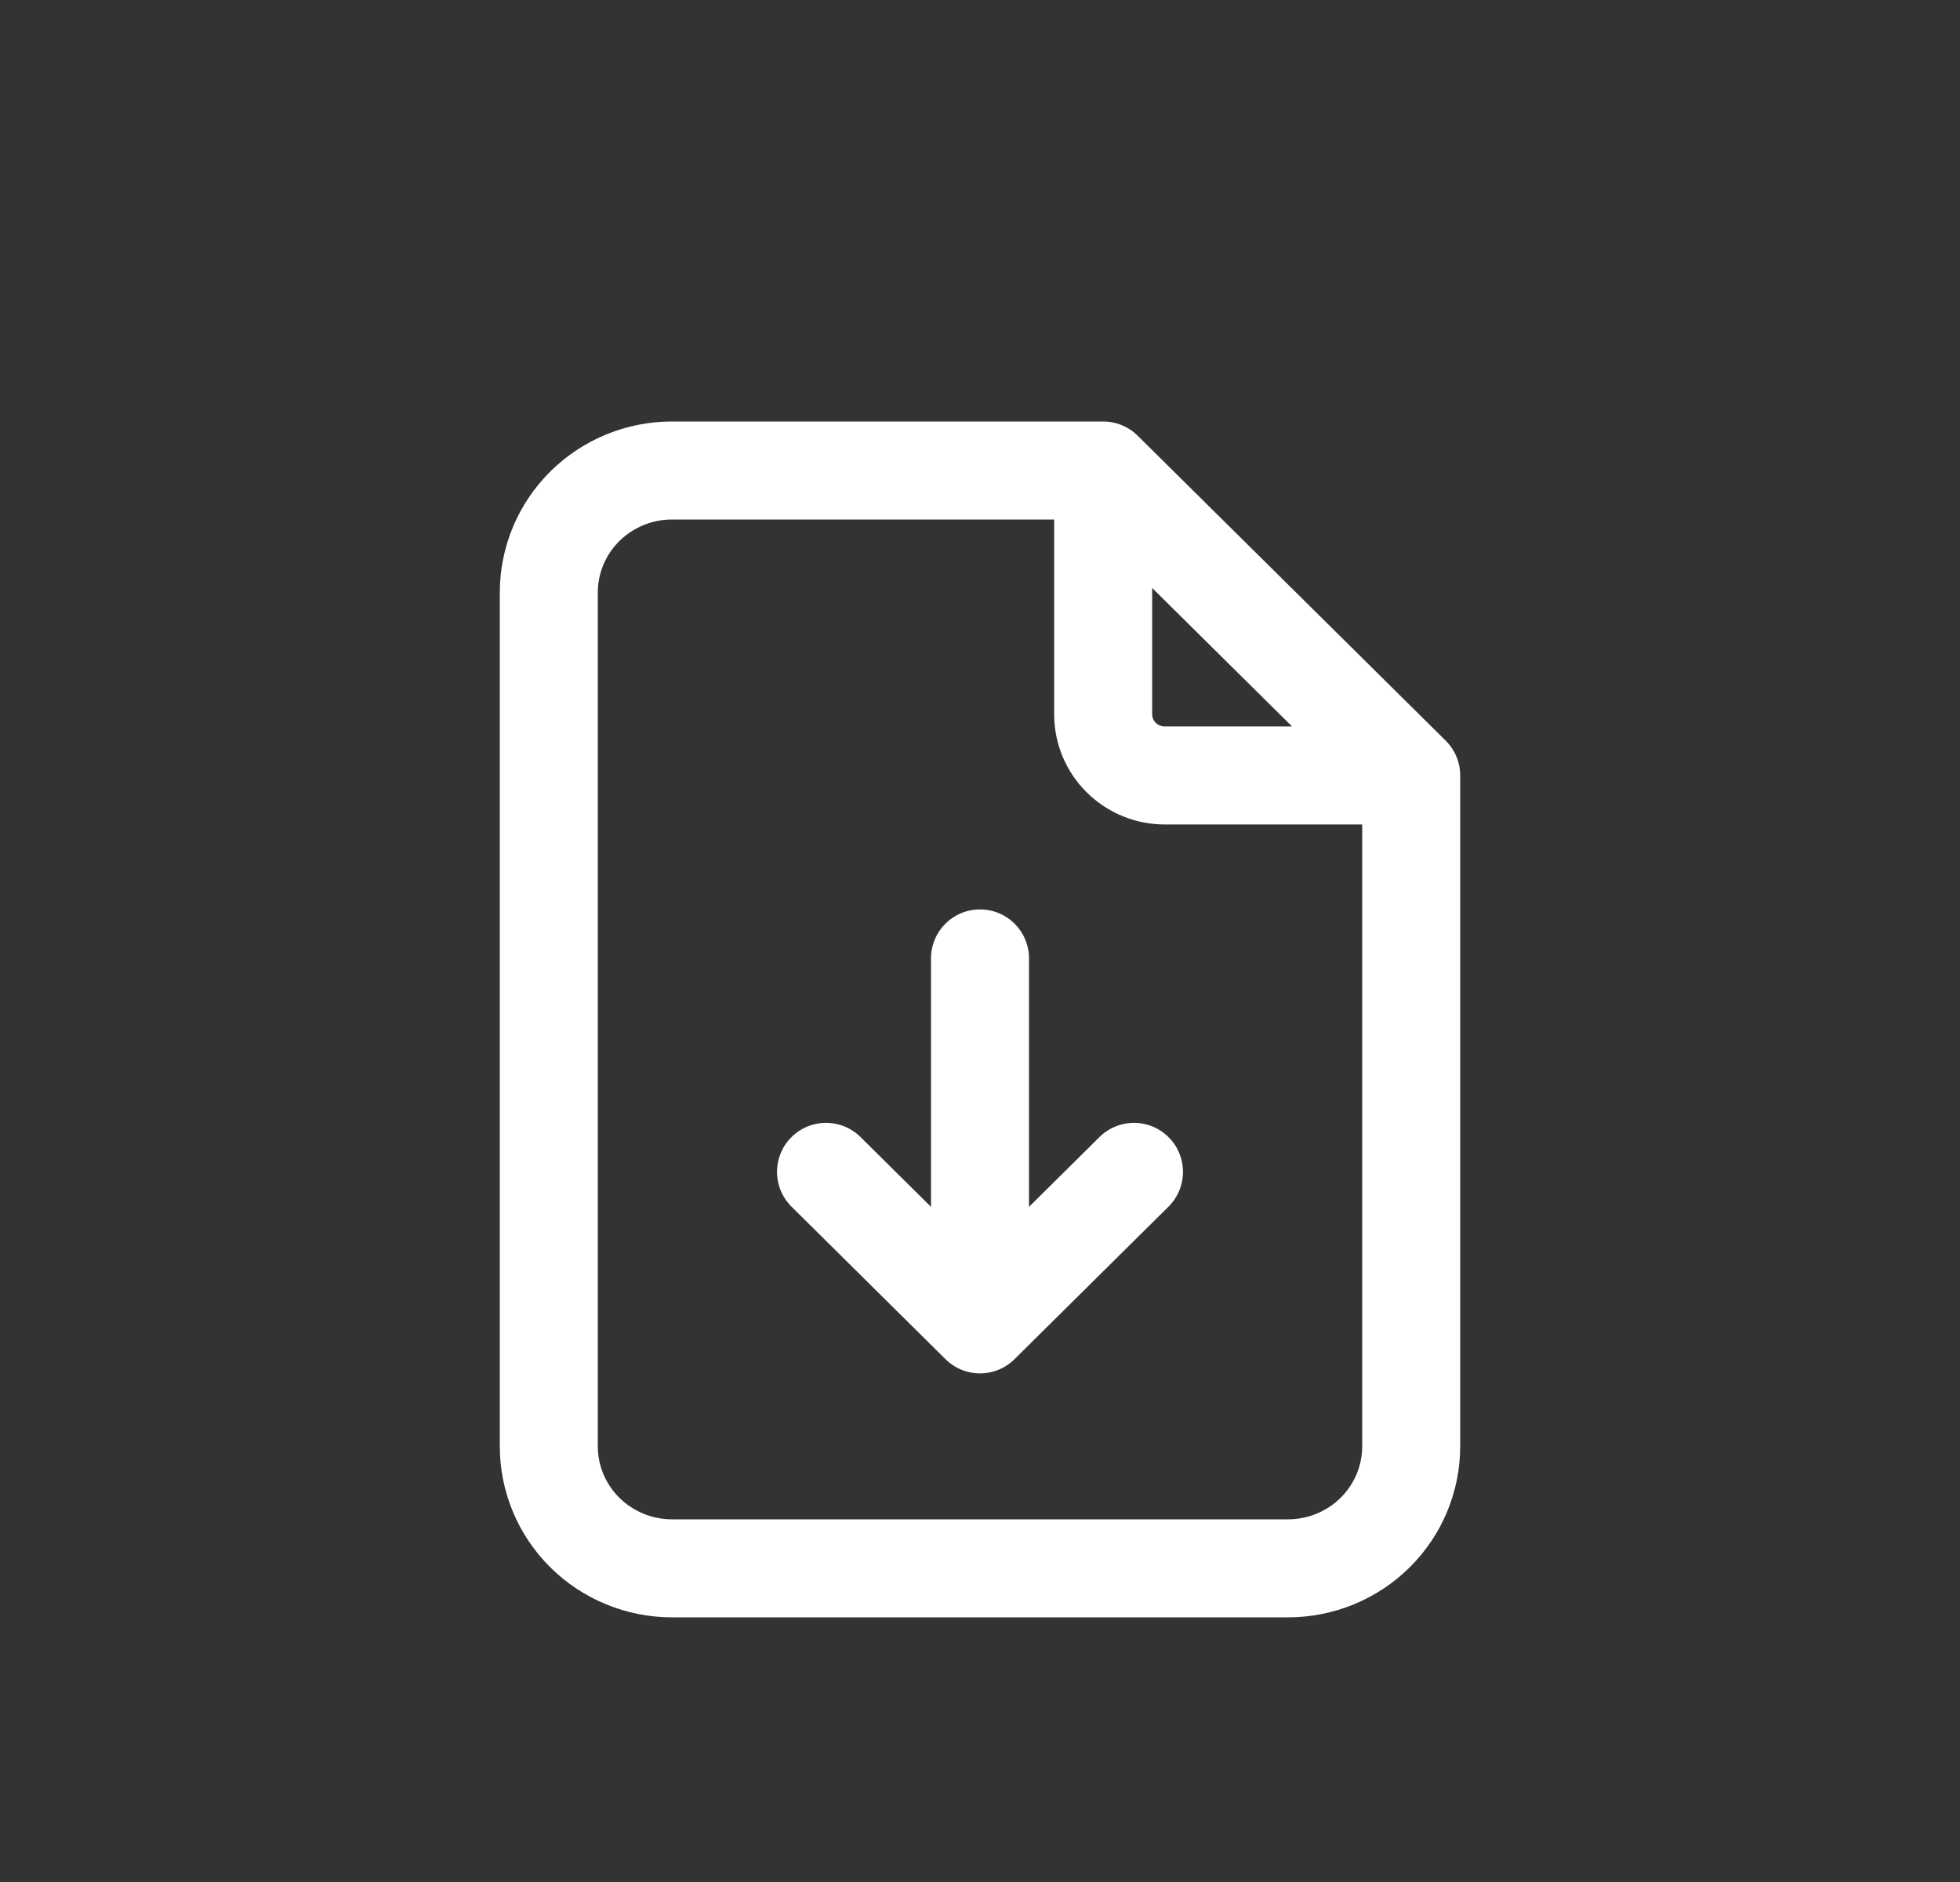 <?xml version="1.0" encoding="UTF-8"?> <svg xmlns="http://www.w3.org/2000/svg" width="25" height="24" viewBox="0 0 25 24" fill="none"><rect x="0" y="0" width="25" height="24" fill="#333333" stroke="none"/><path d="M14.071 6V9.111C14.071 9.317 14.154 9.515 14.302 9.661C14.449 9.807 14.649 9.889 14.857 9.889H18M14.071 6H8.571C8.155 6 7.755 6.164 7.46 6.456C7.166 6.747 7 7.143 7 7.556V18.444C7 18.857 7.166 19.253 7.46 19.544C7.755 19.836 8.155 20 8.571 20H16.429C16.845 20 17.245 19.836 17.54 19.544C17.834 19.253 18 18.857 18 18.444V9.889M14.071 6L18 9.889M12.5 16.889V12.222M12.5 16.889L10.536 14.944M12.5 16.889L14.464 14.944" stroke="white" stroke-width="1.25" stroke-linecap="round" stroke-linejoin="round"></path></svg> 
